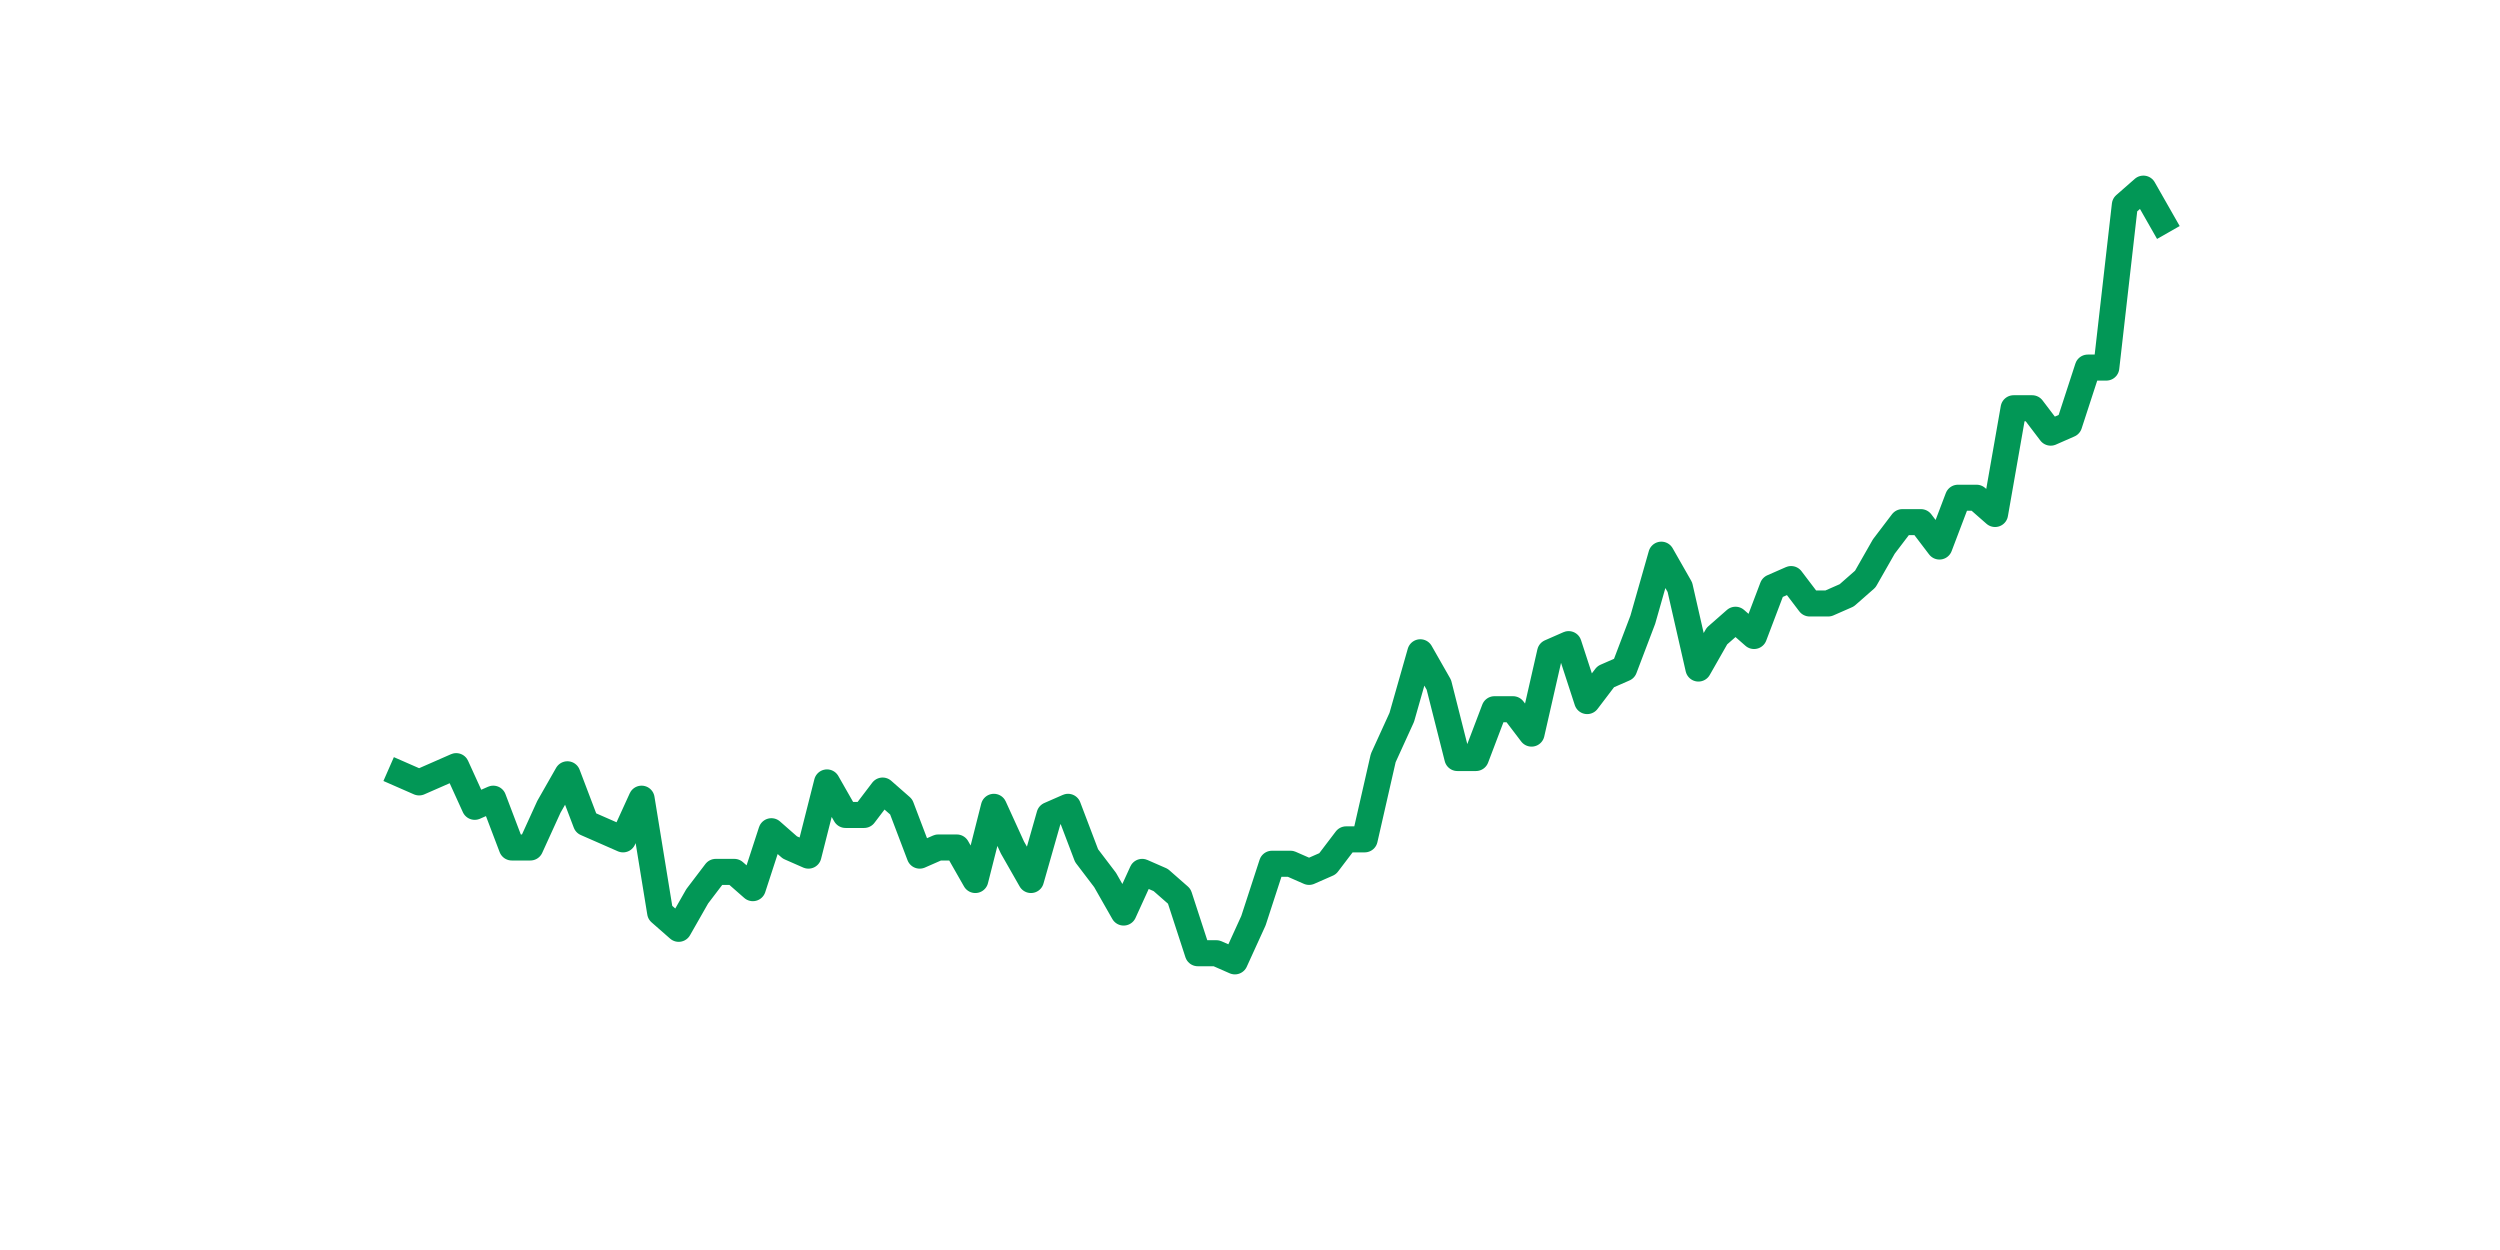 <?xml version="1.0" encoding="utf-8" standalone="no"?>
<!DOCTYPE svg PUBLIC "-//W3C//DTD SVG 1.1//EN"
  "http://www.w3.org/Graphics/SVG/1.1/DTD/svg11.dtd">
<svg xmlns:xlink="http://www.w3.org/1999/xlink" width="144pt" height="72pt" viewBox="0 0 144 72" xmlns="http://www.w3.org/2000/svg" version="1.1">
 <defs>
  <style type="text/css">*{stroke-linejoin: round; stroke-linecap: butt}</style>
 </defs>
 <g id="figure_1">
  <g id="patch_1">
   <path d="M 0 72 
L 144 72 
L 144 0 
L 0 0 
z
" style="fill: #ffffff"/>
  </g>
  <g id="axes_1">
   <g id="line2d_1">
    <path d="M 23.073 44.599 
L 24.141 45.067 
L 25.209 44.599 
L 26.277 44.13 
L 27.344 46.473 
L 28.412 46.004 
L 29.48 48.815 
L 30.548 48.815 
L 31.616 46.473 
L 32.684 44.599 
L 33.752 47.41 
L 34.82 47.878 
L 35.888 48.347 
L 36.956 46.004 
L 38.024 52.563 
L 39.092 53.5 
L 40.16 51.626 
L 41.228 50.221 
L 42.296 50.221 
L 43.364 51.158 
L 44.432 47.878 
L 45.5 48.815 
L 46.567 49.284 
L 47.635 45.067 
L 48.703 46.941 
L 49.771 46.941 
L 50.839 45.536 
L 51.907 46.473 
L 52.975 49.284 
L 54.043 48.815 
L 55.111 48.815 
L 56.179 50.689 
L 57.247 46.473 
L 58.315 48.815 
L 59.383 50.689 
L 60.451 46.941 
L 61.519 46.473 
L 62.587 49.284 
L 63.655 50.689 
L 64.722 52.563 
L 65.79 50.221 
L 66.858 50.689 
L 67.926 51.626 
L 68.994 54.906 
L 70.062 54.906 
L 71.13 55.375 
L 72.198 53.032 
L 73.266 49.752 
L 74.334 49.752 
L 75.402 50.221 
L 76.47 49.752 
L 77.538 48.347 
L 78.606 48.347 
L 79.674 43.662 
L 80.742 41.319 
L 81.81 37.571 
L 82.878 39.445 
L 83.945 43.662 
L 85.013 43.662 
L 86.081 40.851 
L 87.149 40.851 
L 88.217 42.256 
L 89.285 37.571 
L 90.353 37.102 
L 91.421 40.382 
L 92.489 38.976 
L 93.557 38.508 
L 94.625 35.697 
L 95.693 31.949 
L 96.761 33.823 
L 97.829 38.508 
L 98.897 36.634 
L 99.965 35.697 
L 101.033 36.634 
L 102.1 33.823 
L 103.168 33.354 
L 104.236 34.76 
L 105.304 34.76 
L 106.372 34.291 
L 107.44 33.354 
L 108.508 31.48 
L 109.576 30.075 
L 110.644 30.075 
L 111.712 31.48 
L 112.78 28.669 
L 113.848 28.669 
L 114.916 29.606 
L 115.984 23.515 
L 117.052 23.515 
L 118.12 24.921 
L 119.188 24.452 
L 120.256 21.173 
L 121.323 21.173 
L 122.391 11.802 
L 123.459 10.865 
L 124.527 12.74 
" clip-path="url(#p6c4b17ab4d)" style="fill: none; stroke: #029756; stroke-width: 1.5; stroke-linecap: square"/>
   </g>
  </g>
 </g>
 <defs>
  <clipPath id="p6c4b17ab4d">
   <rect x="18" y="8.64" width="111.6" height="48.96"/>
  </clipPath>
 </defs>
</svg>
